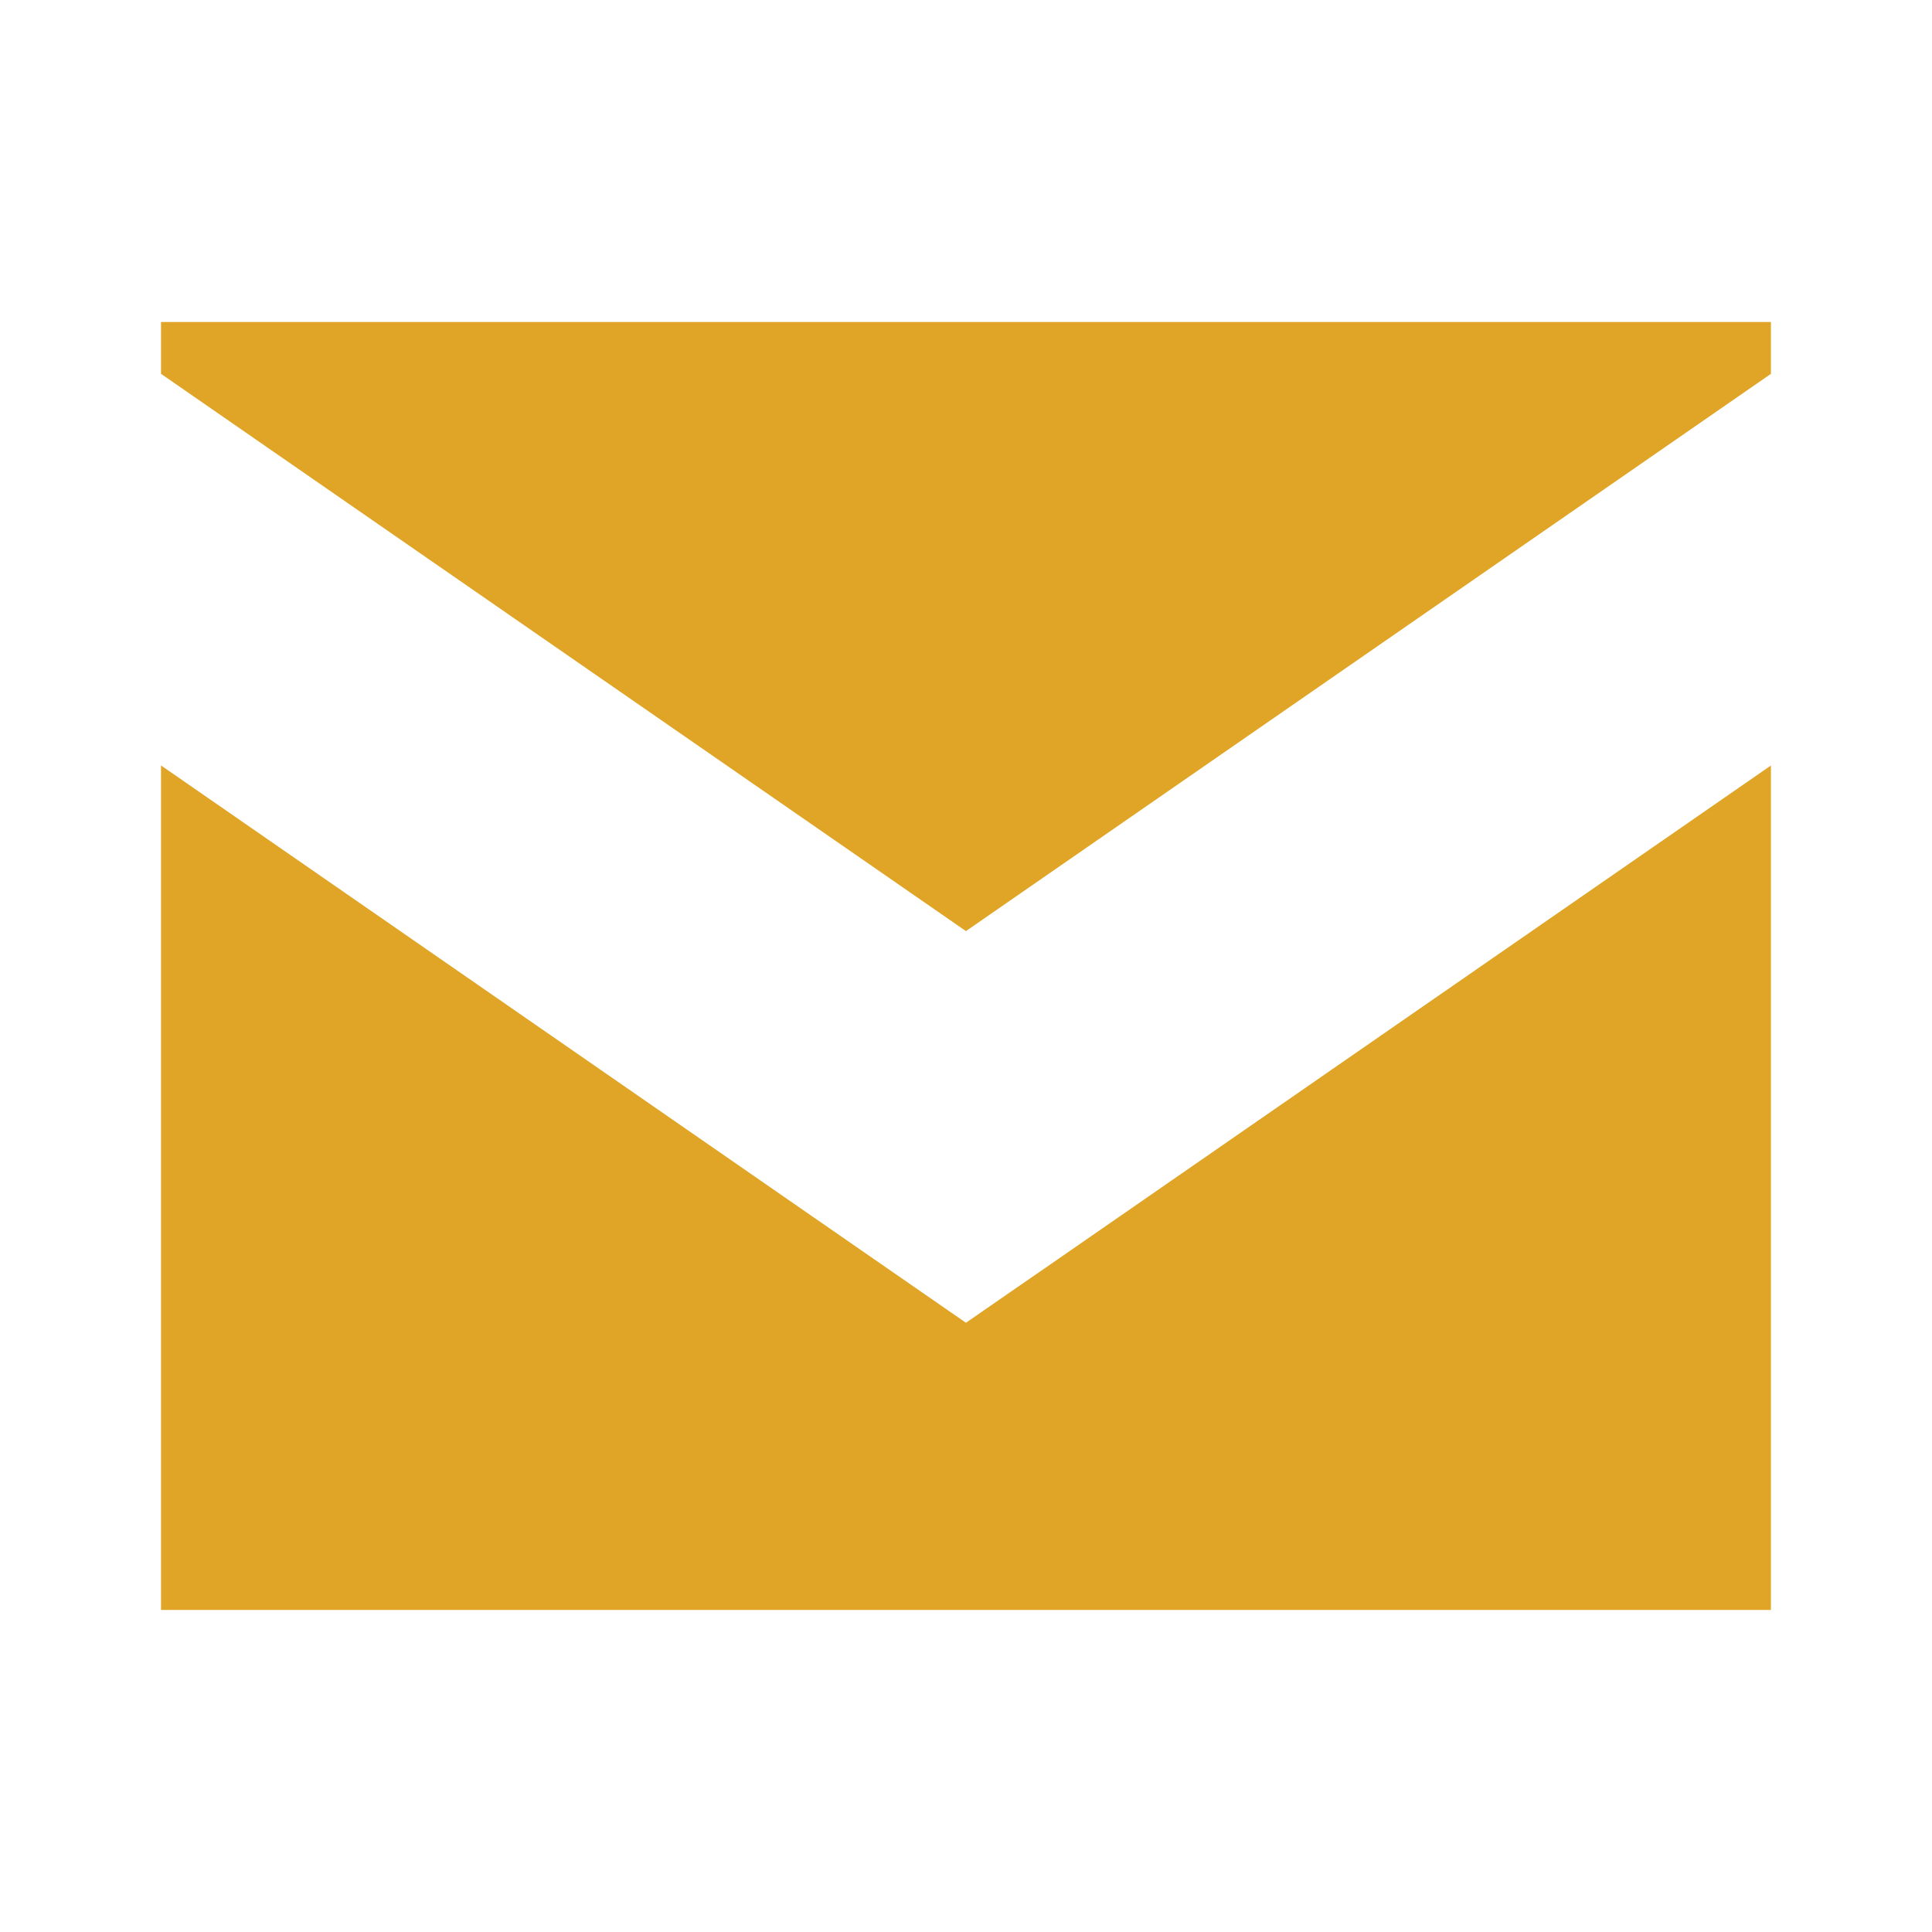<svg xmlns="http://www.w3.org/2000/svg" width="32" height="32" viewBox="0 0 32 32" fill="none"><path d="M14.482 20.859L15.999 21.909L17.518 20.859L29.332 12.679V26.666H2.667V12.678L14.482 20.859ZM29.332 6.192L15.999 15.422L2.667 6.192V5.333H29.332V6.192Z" fill="#E0A526"></path></svg>